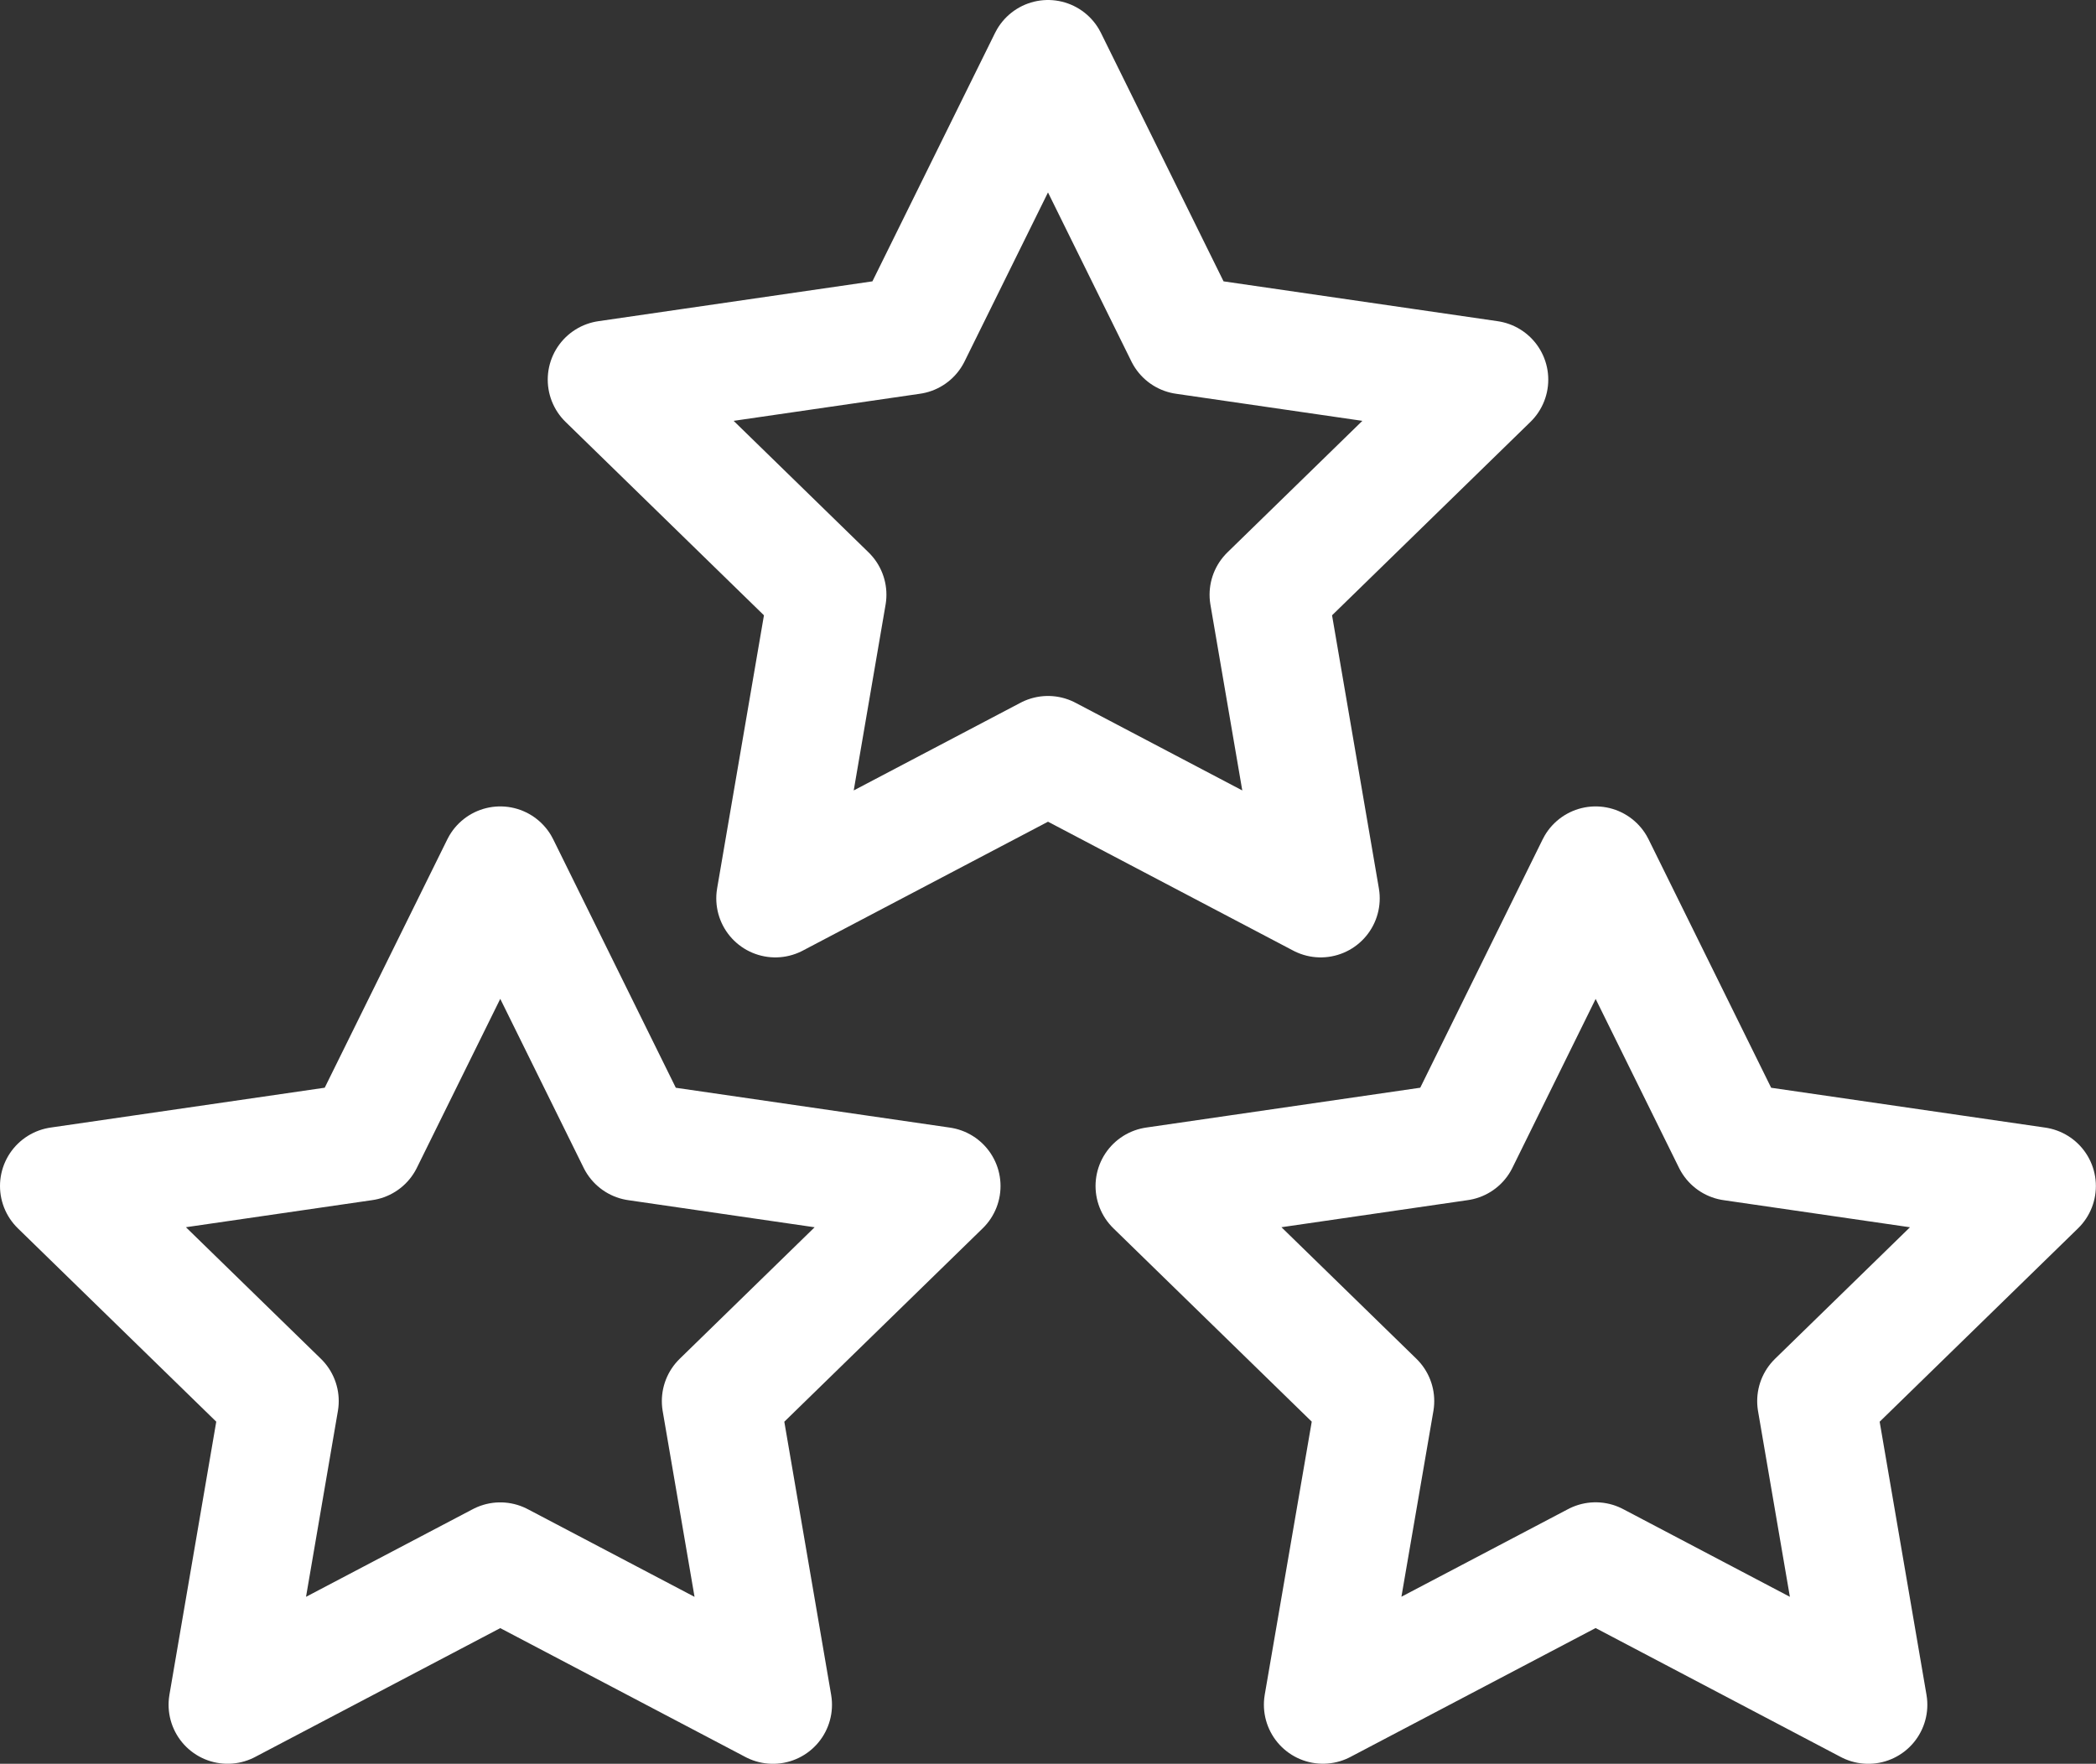 <svg xmlns="http://www.w3.org/2000/svg" width="53.252" height="44.811" viewBox="0 0 53.252 44.811">
  <rect x="0" y="0" width="53.252" height="44.811" fill="#333333" stroke="none"/>
  <g id="Group_55" data-name="Group 55" transform="translate(1.5 1.5)">
    <path id="Path_52" data-name="Path 52" d="M52.165,16.945l3.464,7.019,7.746,1.126L57.77,30.554l1.323,7.715-6.928-3.642-6.928,3.642,1.323-7.715L40.955,25.09,48.7,23.964Z" transform="translate(-27.039 -16.945)" fill="none" stroke="#fff" stroke-linecap="round" stroke-linejoin="round" stroke-width="3"/>
    <path id="Path_53" data-name="Path 53" d="M19.427,65.145l3.464,7.019,7.746,1.126-5.605,5.464,1.323,7.715-6.928-3.642L12.5,86.468l1.323-7.715L8.217,73.289l7.746-1.126Z" transform="translate(-8.217 -44.657)" fill="none" stroke="#fff" stroke-linecap="round" stroke-linejoin="round" stroke-width="3"/>
    <path id="Path_54" data-name="Path 54" d="M84.9,65.145l3.464,7.019,7.746,1.126-5.605,5.464,1.323,7.715L84.9,82.825l-6.928,3.642L79.3,78.753l-5.605-5.464,7.746-1.126Z" transform="translate(-45.861 -44.657)" fill="none" stroke="#fff" stroke-linecap="round" stroke-linejoin="round" stroke-width="3"/>
  </g>
</svg>
